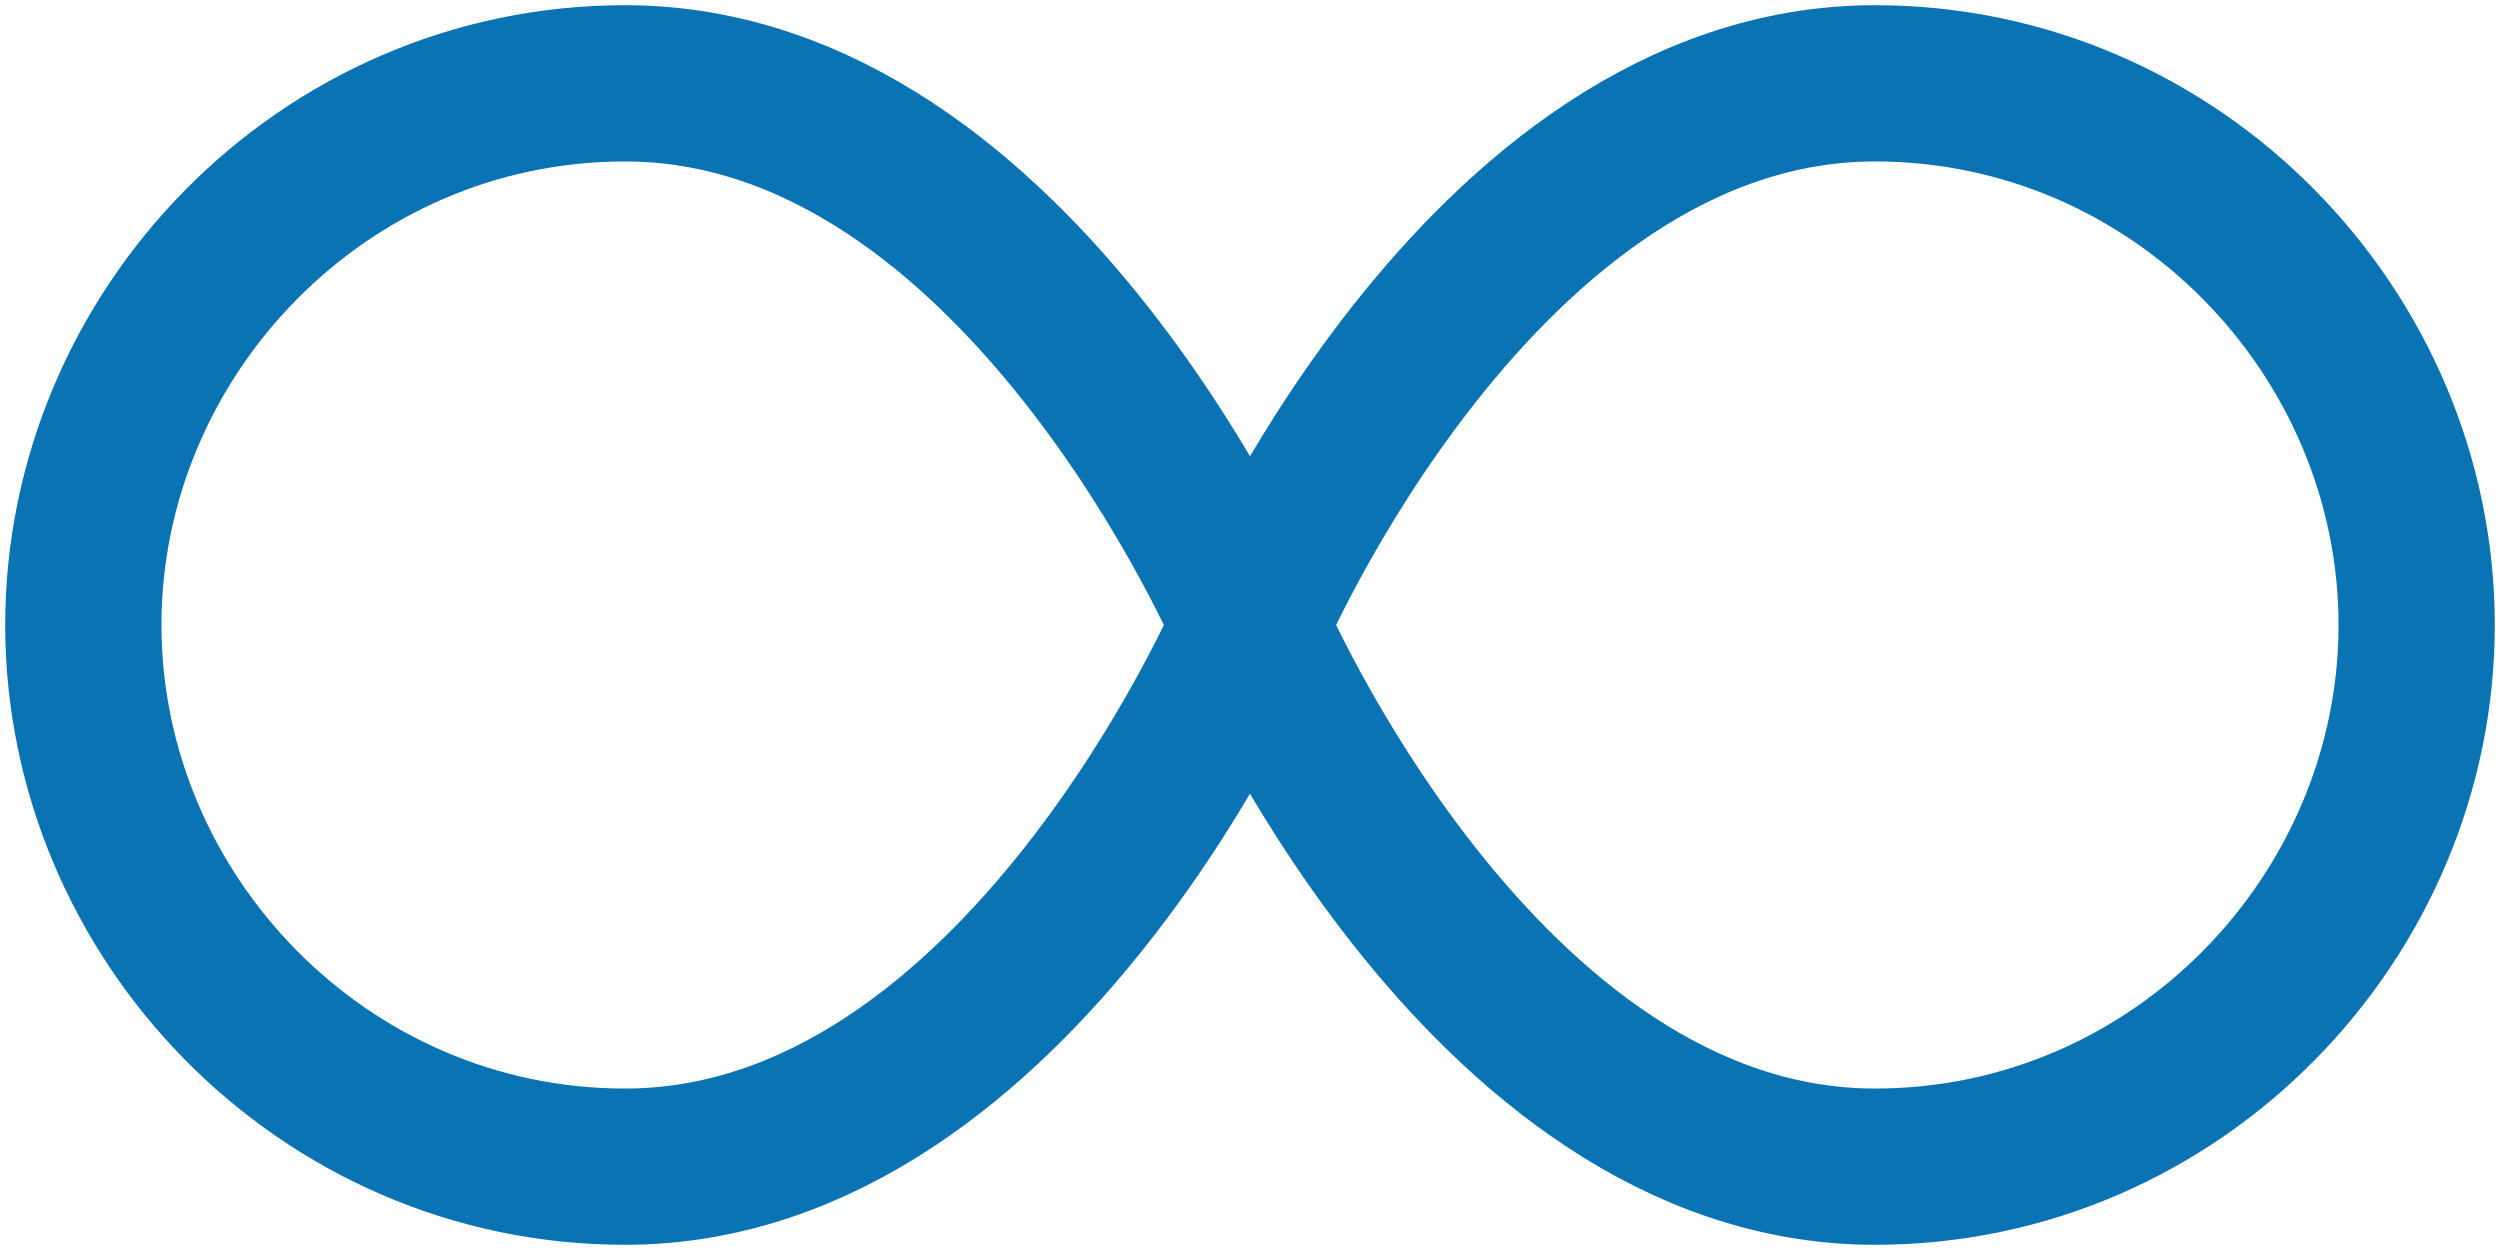 <?xml version="1.0" encoding="UTF-8"?>
<!-- Generator: Adobe Illustrator 28.1.0, SVG Export Plug-In . SVG Version: 6.00 Build 0)  -->
<svg xmlns="http://www.w3.org/2000/svg" xmlns:xlink="http://www.w3.org/1999/xlink" version="1.1" id="Calque_1" x="0px" y="0px" viewBox="0 0 24 12" style="enable-background:new 0 0 24 12;" xml:space="preserve">
<style type="text/css">
	.st0{fill:none;stroke:#0973B4;stroke-width:1.5;stroke-linecap:round;stroke-linejoin:round;}
</style>
<g id="Calque_2_00000077298324139129033900000014335266870252756399_">
	<g id="Calque_1-2">
		<path class="st0" d="M12,6c0,0,2.2,5.2,6,5.2c2.9,0,5.2-2.4,5.2-5.2S20.9,0.8,18,0.8C14.2,0.8,12,6,12,6z"></path>
		<path class="st0" d="M12,6c0,0-2.2,5.2-6,5.2c-2.9,0-5.2-2.4-5.2-5.2S3.1,0.8,6,0.8C9.8,0.8,12,6,12,6z"></path>
	</g>
</g>
</svg>
